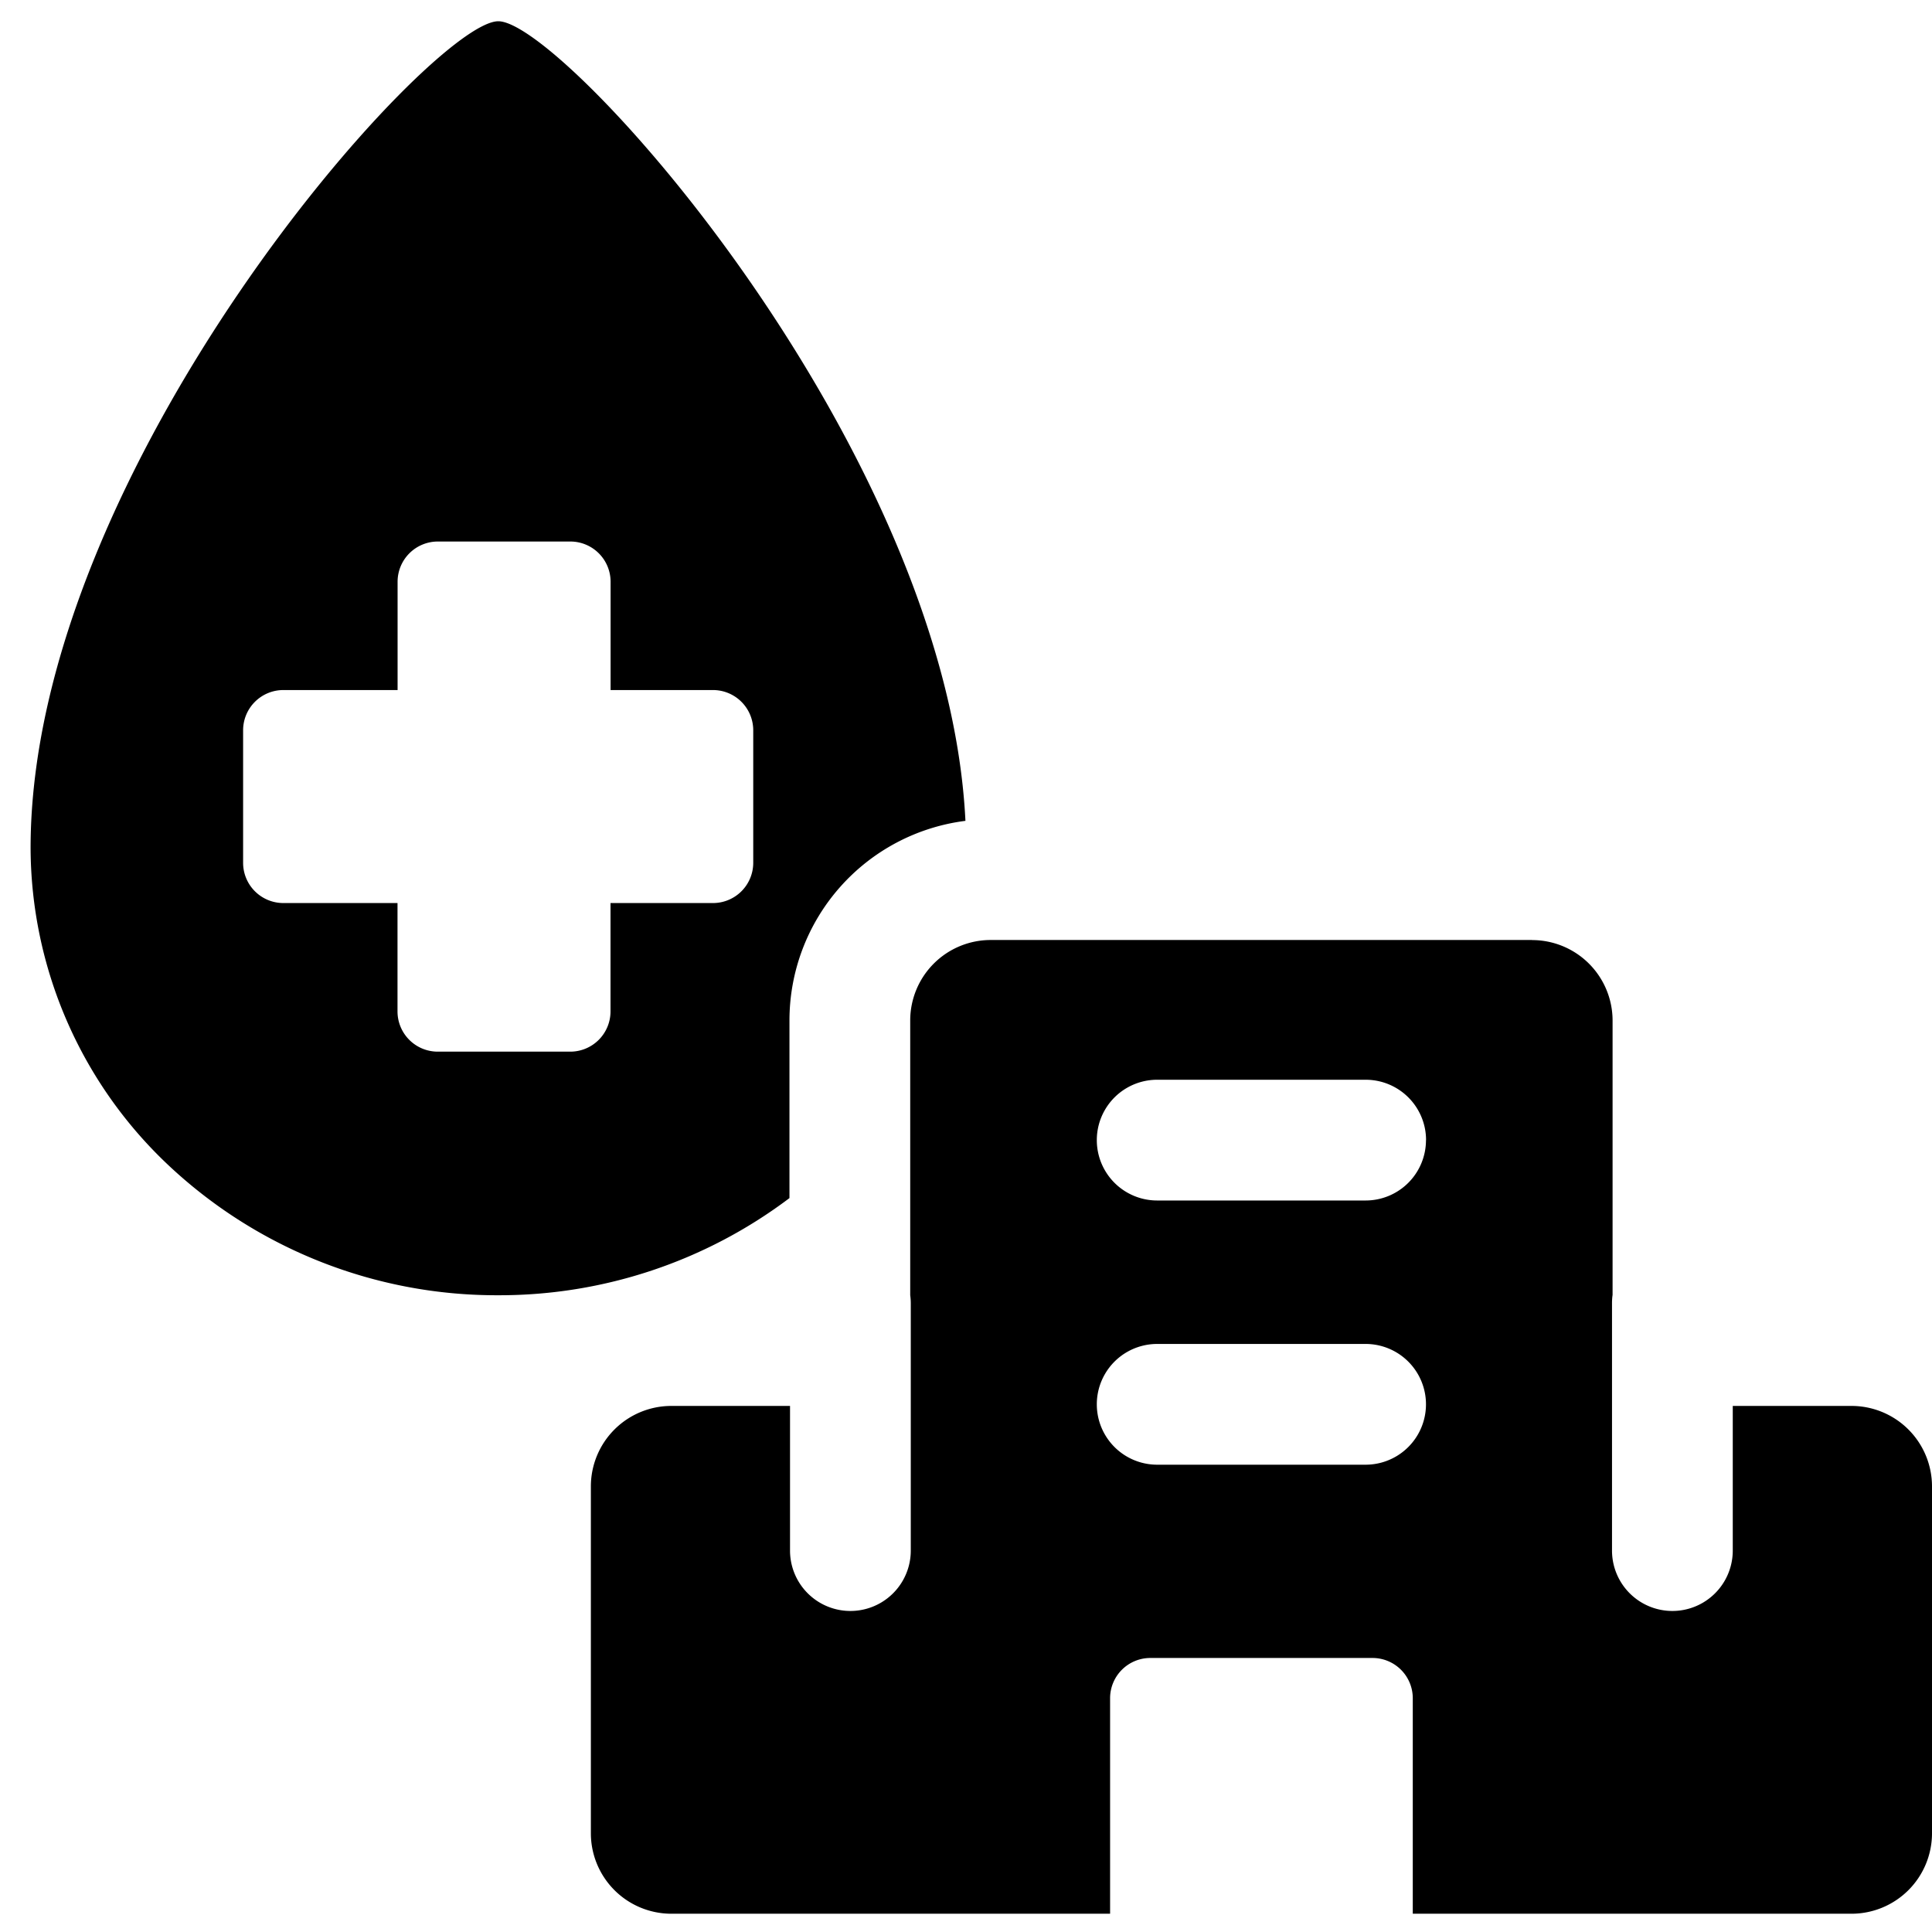 <svg xmlns="http://www.w3.org/2000/svg" fill="none" viewBox="0 0 24 24"><path fill="#000000" fill-rule="evenodd" d="M11.992 10.197a2.5 2.5 0 0 0 -2.185 2.48v2.206A5.981 5.981 0 0 1 6.19 16.09a5.95 5.95 0 0 1 -4.109 -1.626A5.433 5.433 0 0 1 0.38 10.536C0.38 5.817 5.356 0.264 6.19 0.264c0.815 0 5.576 5.292 5.803 9.934Zm-4.907 -3.47H5.439a0.5 0.5 0 0 0 -0.5 0.5v1.345H3.52a0.5 0.5 0 0 0 -0.5 0.5l0 1.646a0.5 0.5 0 0 0 0.5 0.5h1.418v1.346a0.5 0.5 0 0 0 0.5 0.5h1.646a0.5 0.5 0 0 0 0.5 -0.5v-1.346h1.273a0.5 0.5 0 0 0 0.5 -0.5V9.072a0.5 0.5 0 0 0 -0.5 -0.5H7.585V7.227a0.5 0.5 0 0 0 -0.5 -0.5Zm11.947 4.95h-6.725a1 1 0 0 0 -1 1v3.412a0.765 0.765 0 0 1 0.007 0.1v3.073a0.75 0.75 0 0 1 -1.5 0v-1.797H8.34a1 1 0 0 0 -1 1v4.308a1 1 0 0 0 1 1h5.45v-2.677a0.5 0.5 0 0 1 0.5 -0.5h2.76a0.5 0.5 0 0 1 0.5 0.5v2.677H23a1 1 0 0 0 1 -1v-4.308a1 1 0 0 0 -1 -1h-1.475v1.797a0.75 0.75 0 0 1 -1.5 0v-3.073c0 -0.035 0.002 -0.07 0.007 -0.103v-3.408a1 1 0 0 0 -1 -1Zm-1.318 2.486a0.75 0.75 0 0 1 -0.75 0.75h-2.589a0.75 0.75 0 0 1 0 -1.5h2.59a0.75 0.75 0 0 1 0.75 0.75Zm-0.75 4.032a0.75 0.75 0 0 0 0 -1.5h-2.589a0.75 0.75 0 0 0 0 1.5h2.59Z" clip-rule="evenodd" stroke-width="1"></path></svg>